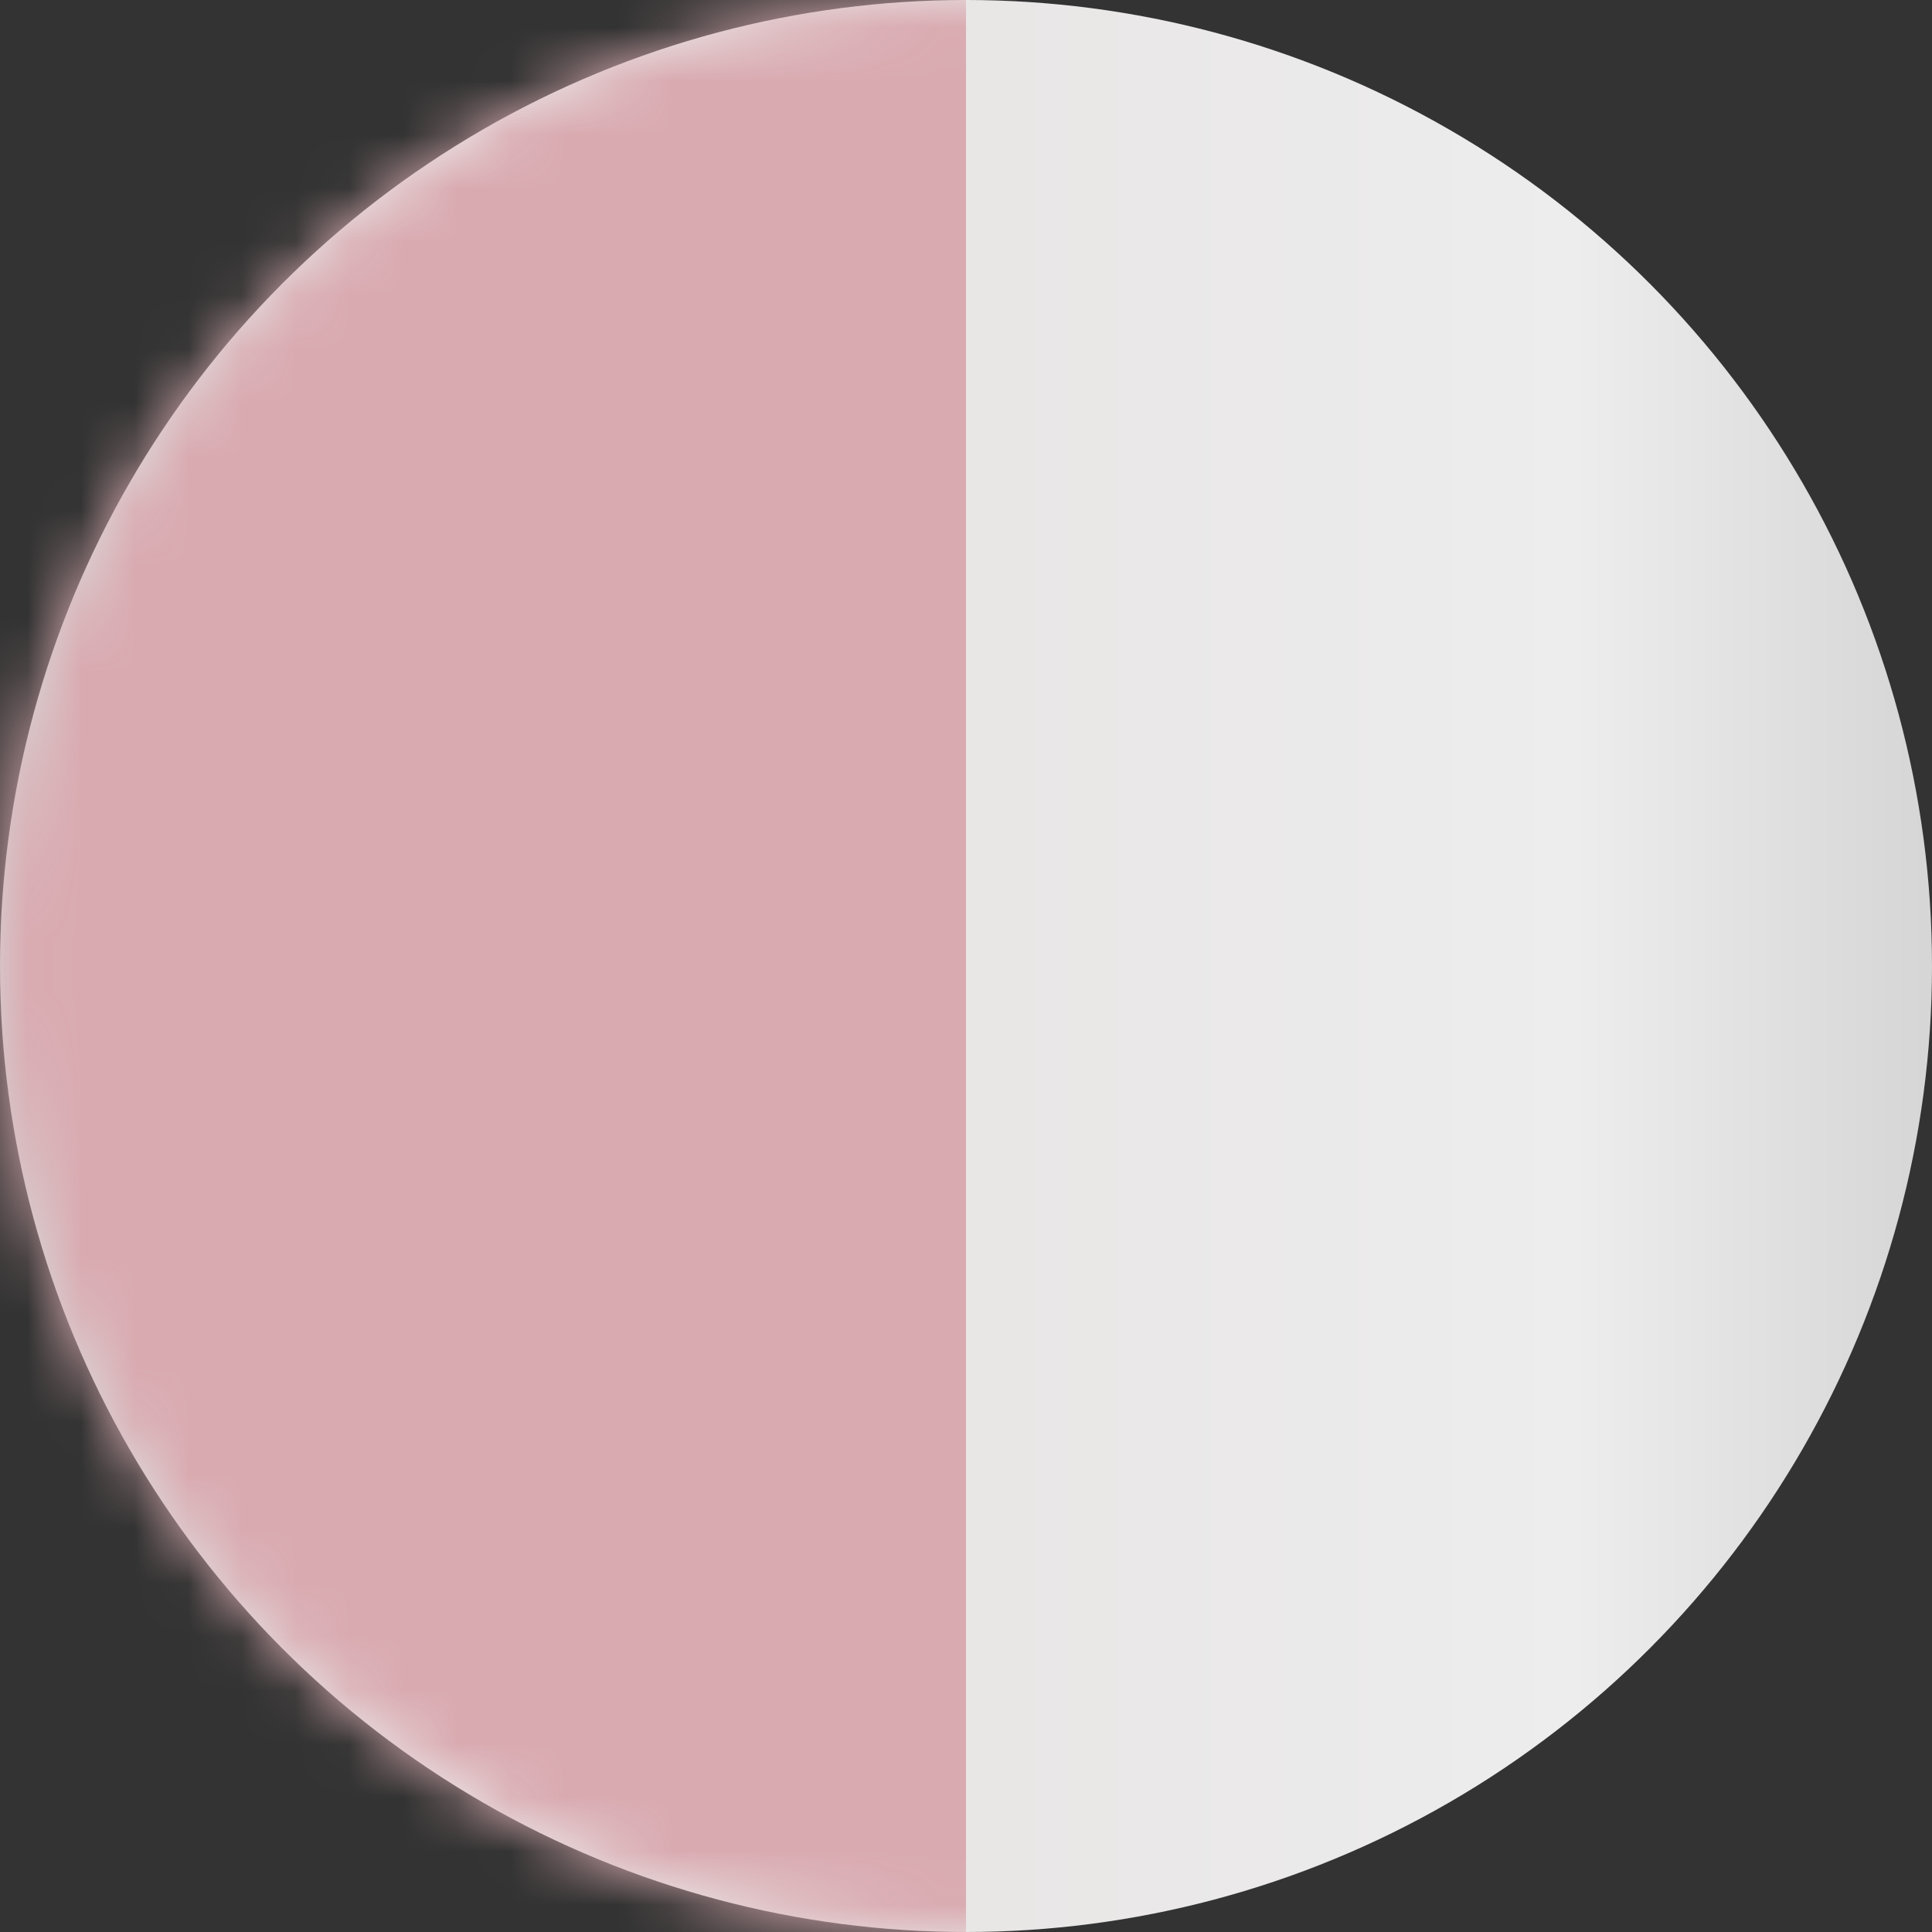 <?xml version="1.0" encoding="UTF-8"?>
<svg width="36px" height="36px" viewBox="0 0 36 36" version="1.1" xmlns="http://www.w3.org/2000/svg" xmlns:xlink="http://www.w3.org/1999/xlink">
    <rect x="0" y="0" width="36" height="36" fill="#333333" stroke="none"/>
    <!-- Generator: Sketch 44.1 (41455) - http://www.bohemiancoding.com/sketch -->
    <title>Group</title>
    <desc>Created with Sketch.</desc>
    <defs>
        <linearGradient x1="0%" y1="52.463%" x2="100%" y2="52.463%" id="linearGradient-1">
            <stop stop-color="#D5D5D5" offset="0%"></stop>
            <stop stop-color="#EDEDED" offset="21.201%"></stop>
            <stop stop-color="#E9E6E6" offset="51.437%"></stop>
            <stop stop-color="#EDEDED" offset="81.292%"></stop>
            <stop stop-color="#D5D5D5" offset="100%"></stop>
        </linearGradient>
        <circle id="path-2" cx="18" cy="18" r="18"></circle>
    </defs>
    <g id="Page-1" stroke="none" stroke-width="1" fill="none" fill-rule="evenodd">
        <g id="Artboard" transform="translate(-842, -3146)">
            <g id="Bamboo-Copy-82" transform="translate(798, 3110)">
                <g id="color" transform="translate(35, 36)">
                    <g id="Group" transform="translate(9, 0)">
                        <mask id="mask-3" fill="white">
                            <use xlink:href="#path-2"></use>
                        </mask>
                        <use id="Oval" fill="url(#linearGradient-1)" xlink:href="#path-2"></use>
                        <g id="Group-2" mask="url(#mask-3)" fill="#D9ABB1">
                            <g transform="translate(-2, -8)" id="Rectangle">
                                <rect x="0" y="0" width="20" height="51"></rect>
                            </g>
                        </g>
                    </g>
                </g>
            </g>
        </g>
    </g>
</svg>